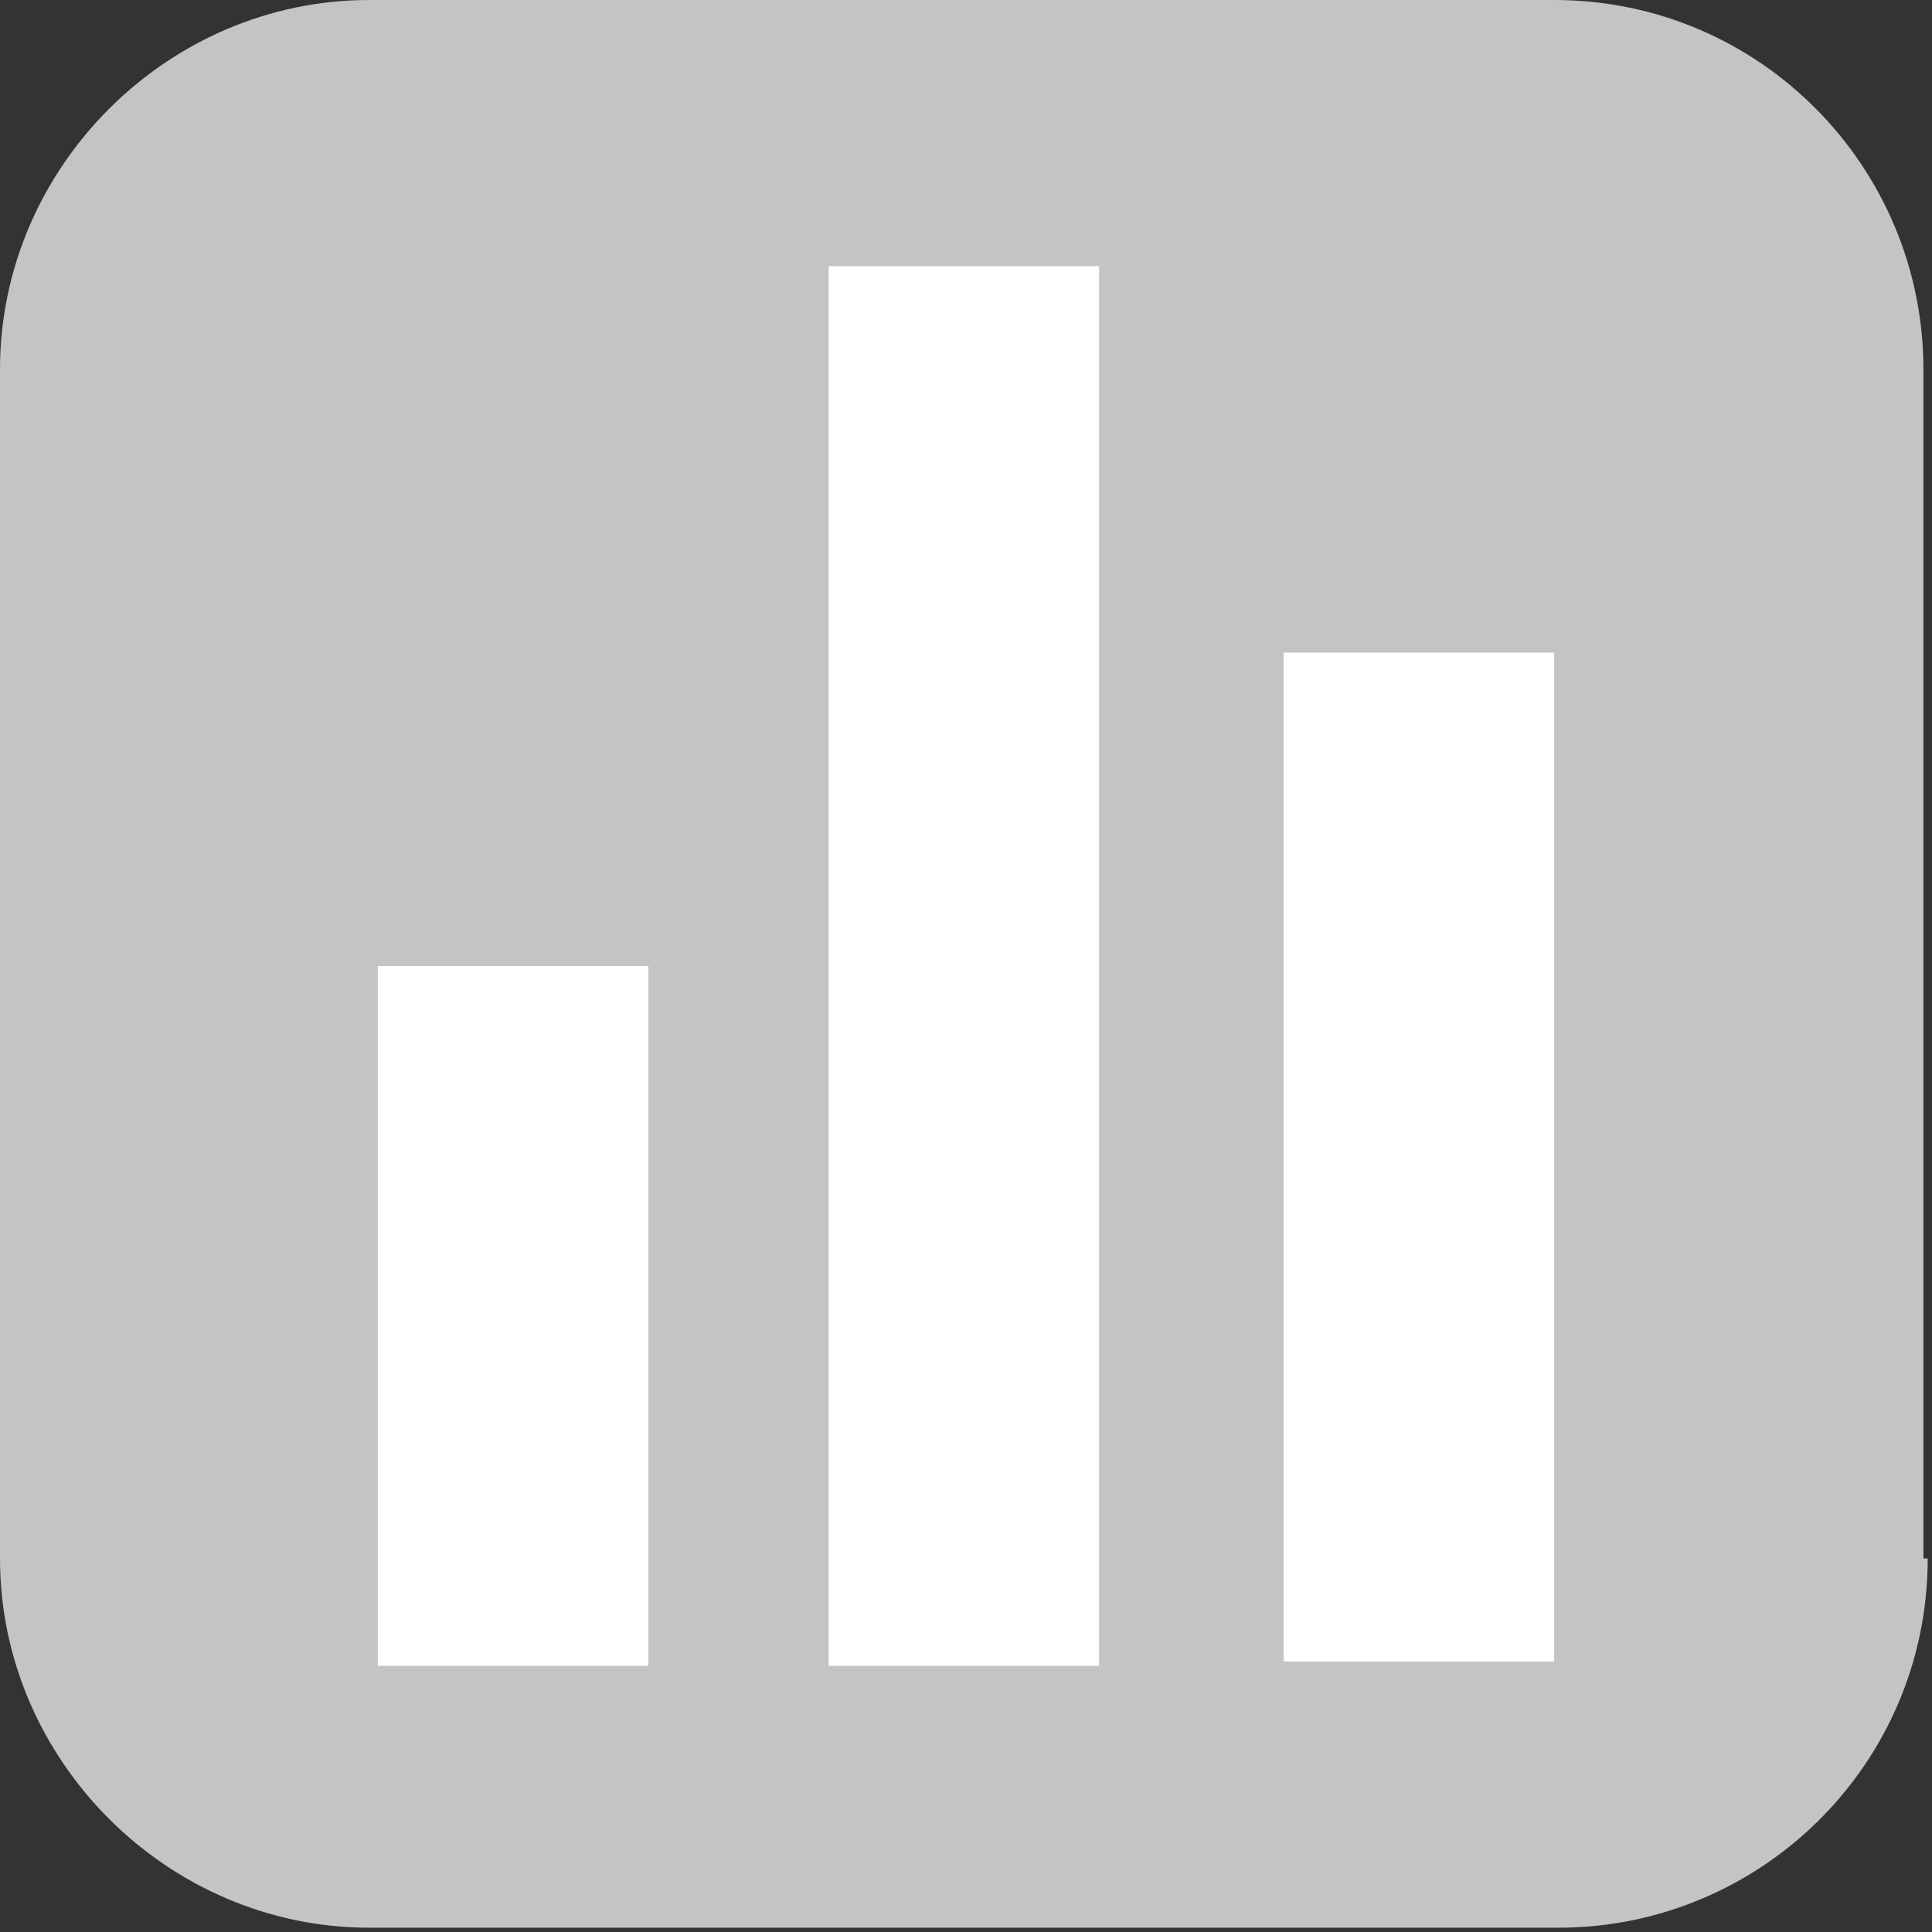 <?xml version="1.0" encoding="utf-8"?>
<!-- Generator: Adobe Illustrator 25.2.1, SVG Export Plug-In . SVG Version: 6.00 Build 0)  -->
<svg version="1.1" id="Layer_1" xmlns="http://www.w3.org/2000/svg" xmlns:xlink="http://www.w3.org/1999/xlink" x="0px" y="0px"
	 viewBox="0 0 45 45" style="enable-background:new 0 0 45 45;" xml:space="preserve">
<rect x="0" y="0" width="45" height="45" fill="#333333" stroke="none"/>
<style type="text/css">
	.st0{clip-path:url(#SVGID_2_);fill:#C4C4C4;}
	.st1{fill:#FFFFFF;}
</style>
<g>
	<defs>
		<rect id="SVGID_1_" width="44.9" height="44.9"/>
	</defs>
	<clipPath id="SVGID_2_">
		<use xlink:href="#SVGID_1_"  style="overflow:visible;"/>
	</clipPath>
	<path class="st0" d="M44.9,36.3c0,4.8-3.9,8.6-8.6,8.6H8.6C3.9,44.9,0,41,0,36.3V8.6C0,3.9,3.9,0,8.6,0h27.6c4.8,0,8.6,3.9,8.6,8.6
		V36.3z"/>
</g>
<rect x="19.3" y="6.2" class="st1" width="6.3" height="32.6"/>
<rect x="8.8" y="22.5" class="st1" width="6.3" height="16.3"/>
<rect x="29.9" y="15.2" class="st1" width="6.3" height="23.5"/>
</svg>
